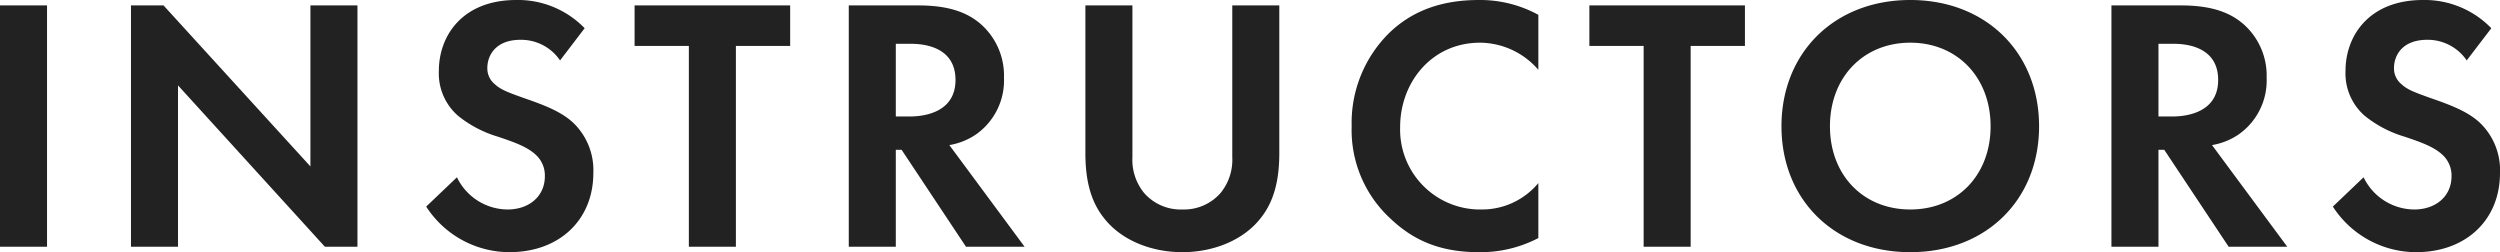 <svg xmlns="http://www.w3.org/2000/svg" width="345.5" height="34.85" viewBox="0 0 345.5 34.85"><path d="M-171.8-33.35V0h6.5V-33.35ZM-147.2,0V-22.3L-126.9,0h4.5V-33.35h-6.5V-11.1l-20.3-22.25h-4.5V0ZM-91-30.2a12.826,12.826,0,0,0-9.45-3.9c-7.4,0-10.7,4.9-10.7,9.8a7.761,7.761,0,0,0,2.65,6.2,16.047,16.047,0,0,0,5.55,2.9c1.9.65,3.9,1.3,5.15,2.45a3.873,3.873,0,0,1,1.3,3c0,2.8-2.2,4.6-5.15,4.6a7.819,7.819,0,0,1-7-4.45l-4.25,4.05A13.727,13.727,0,0,0-101.4.75c6.9,0,11.6-4.45,11.6-10.95a9.071,9.071,0,0,0-2.85-7c-1.7-1.55-4.15-2.45-6.75-3.35-2.1-.75-3.2-1.15-4-1.9a2.809,2.809,0,0,1-1.05-2.25c0-1.7,1.1-3.9,4.6-3.9a6.514,6.514,0,0,1,5.45,2.85Zm28.4,2.45v-5.6H-84.1v5.6h7.5V0h6.5V-27.75Zm8.1-5.6V0H-48V-13.4h.8L-38.3,0h8.1L-40.6-14.05a9.243,9.243,0,0,0,3.65-1.45,9.109,9.109,0,0,0,3.9-7.85,9.472,9.472,0,0,0-3.3-7.5c-1.55-1.3-3.9-2.5-8.5-2.5Zm6.5,5.3h1.95c1.2,0,6.3.05,6.3,5,0,4.9-5.15,5.05-6.4,5.05H-48Zm26.2-5.3v20.4c0,3.15.5,6.35,2.5,8.9C-16.9-.9-12.7.75-8.4.75S.1-.9,2.5-4.05C4.5-6.6,5-9.8,5-12.95v-20.4H-1.5V-12.4A7.254,7.254,0,0,1-3.1-7.45a6.711,6.711,0,0,1-5.3,2.3,6.711,6.711,0,0,1-5.3-2.3,7.254,7.254,0,0,1-1.6-4.95V-33.35ZM40.8-8.8A10.1,10.1,0,0,1,33-5.15a11.047,11.047,0,0,1-11.3-11.4c0-6.15,4.35-11.65,11.05-11.65a10.726,10.726,0,0,1,8.05,3.75v-7.6a16.763,16.763,0,0,0-8.2-2.05c-4.75,0-8.9,1.25-12.25,4.4A17.436,17.436,0,0,0,15-16.65,16.621,16.621,0,0,0,20.35-3.9C23.15-1.25,26.7.75,32.55.75A17.269,17.269,0,0,0,40.8-1.2ZM69.35-27.75v-5.6H47.85v5.6h7.5V0h6.5V-27.75ZM92.2-34.1c-10.5,0-17.8,7.3-17.8,17.45S81.7.75,92.2.75,110-6.5,110-16.65,102.7-34.1,92.2-34.1Zm0,28.95c-6.5,0-11.1-4.75-11.1-11.5S85.7-28.2,92.2-28.2s11.1,4.8,11.1,11.55S98.7-5.15,92.2-5.15ZM120-33.35V0h6.5V-13.4h.8L136.2,0h8.1L133.9-14.05a9.243,9.243,0,0,0,3.65-1.45,9.109,9.109,0,0,0,3.9-7.85,9.472,9.472,0,0,0-3.3-7.5c-1.55-1.3-3.9-2.5-8.5-2.5Zm6.5,5.3h1.95c1.2,0,6.3.05,6.3,5,0,4.9-5.15,5.05-6.4,5.05H126.5Zm46-2.15a12.826,12.826,0,0,0-9.45-3.9c-7.4,0-10.7,4.9-10.7,9.8A7.761,7.761,0,0,0,155-18.1a16.047,16.047,0,0,0,5.55,2.9c1.9.65,3.9,1.3,5.15,2.45a3.873,3.873,0,0,1,1.3,3c0,2.8-2.2,4.6-5.15,4.6a7.819,7.819,0,0,1-7-4.45L150.6-5.55A13.727,13.727,0,0,0,162.1.75c6.9,0,11.6-4.45,11.6-10.95a9.071,9.071,0,0,0-2.85-7c-1.7-1.55-4.15-2.45-6.75-3.35-2.1-.75-3.2-1.15-4-1.9a2.809,2.809,0,0,1-1.05-2.25c0-1.7,1.1-3.9,4.6-3.9a6.514,6.514,0,0,1,5.45,2.85Z" transform="translate(171.8 34.1)" fill="#222"/></svg>